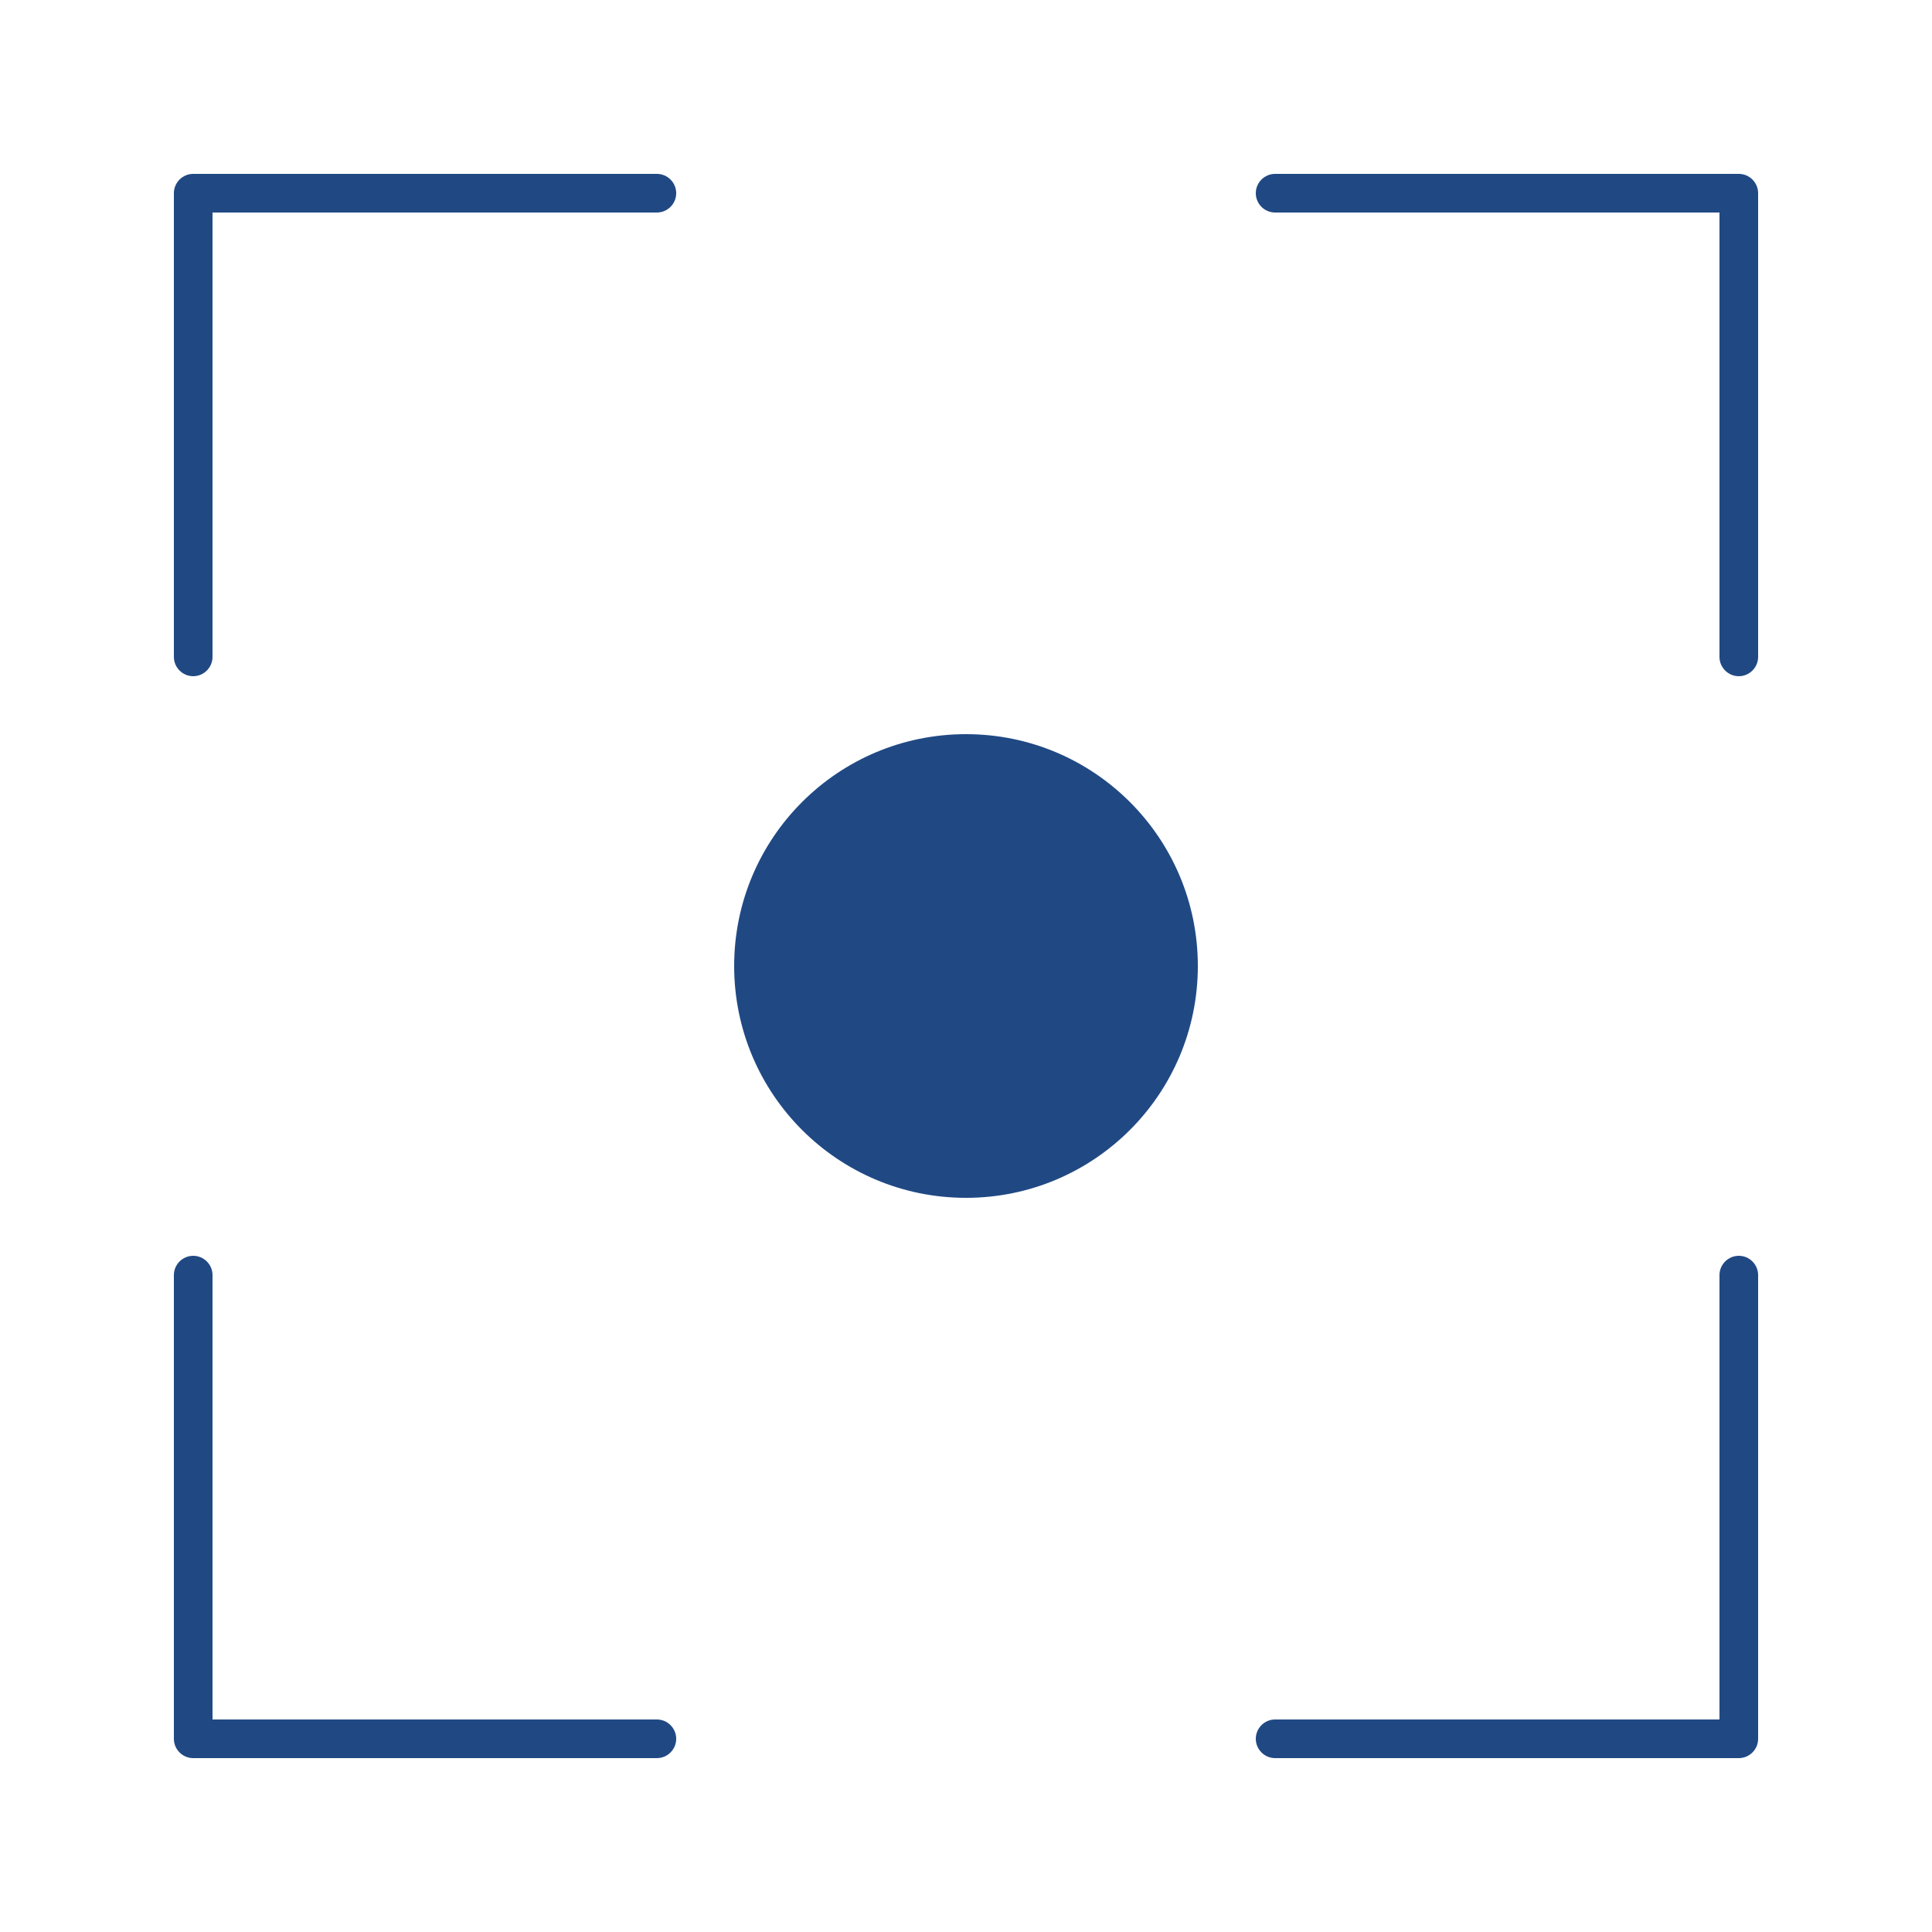 <?xml version="1.0" encoding="UTF-8"?>
<svg width="1200pt" height="1200pt" version="1.1" viewBox="0 0 1200 1200" xmlns="http://www.w3.org/2000/svg">
 <path d="m108 408v-288c0-6.609 5.391-12 12-12h288c6.609 0 12 5.391 12 12s-5.391 12-12 12h-276v276c0 6.609-5.391 12-12 12s-12-5.391-12-12z" fill="#204984"/>
 <path d="m1092 792v288c0 6.609-5.391 12-12 12h-288c-6.609 0-12-5.391-12-12s5.391-12 12-12h276v-276c0-6.609 5.391-12 12-12s12 5.391 12 12z" fill="#204984"/>
 <path d="m1092 408v-288c0-6.609-5.391-12-12-12h-288c-6.609 0-12 5.391-12 12s5.391 12 12 12h276v276c0 6.609 5.391 12 12 12s12-5.391 12-12z" fill="#204984"/>
 <path d="m108 792v288c0 6.609 5.391 12 12 12h288c6.609 0 12-5.391 12-12s-5.391-12-12-12h-276v-276c0-6.609-5.391-12-12-12s-12 5.391-12 12z" fill="#204984"/>
 <path d="m456 600c0-79.547 64.453-144 144-144s144 64.453 144 144-64.453 144-144 144-144-64.453-144-144z" fill="#204984"/>
</svg>
